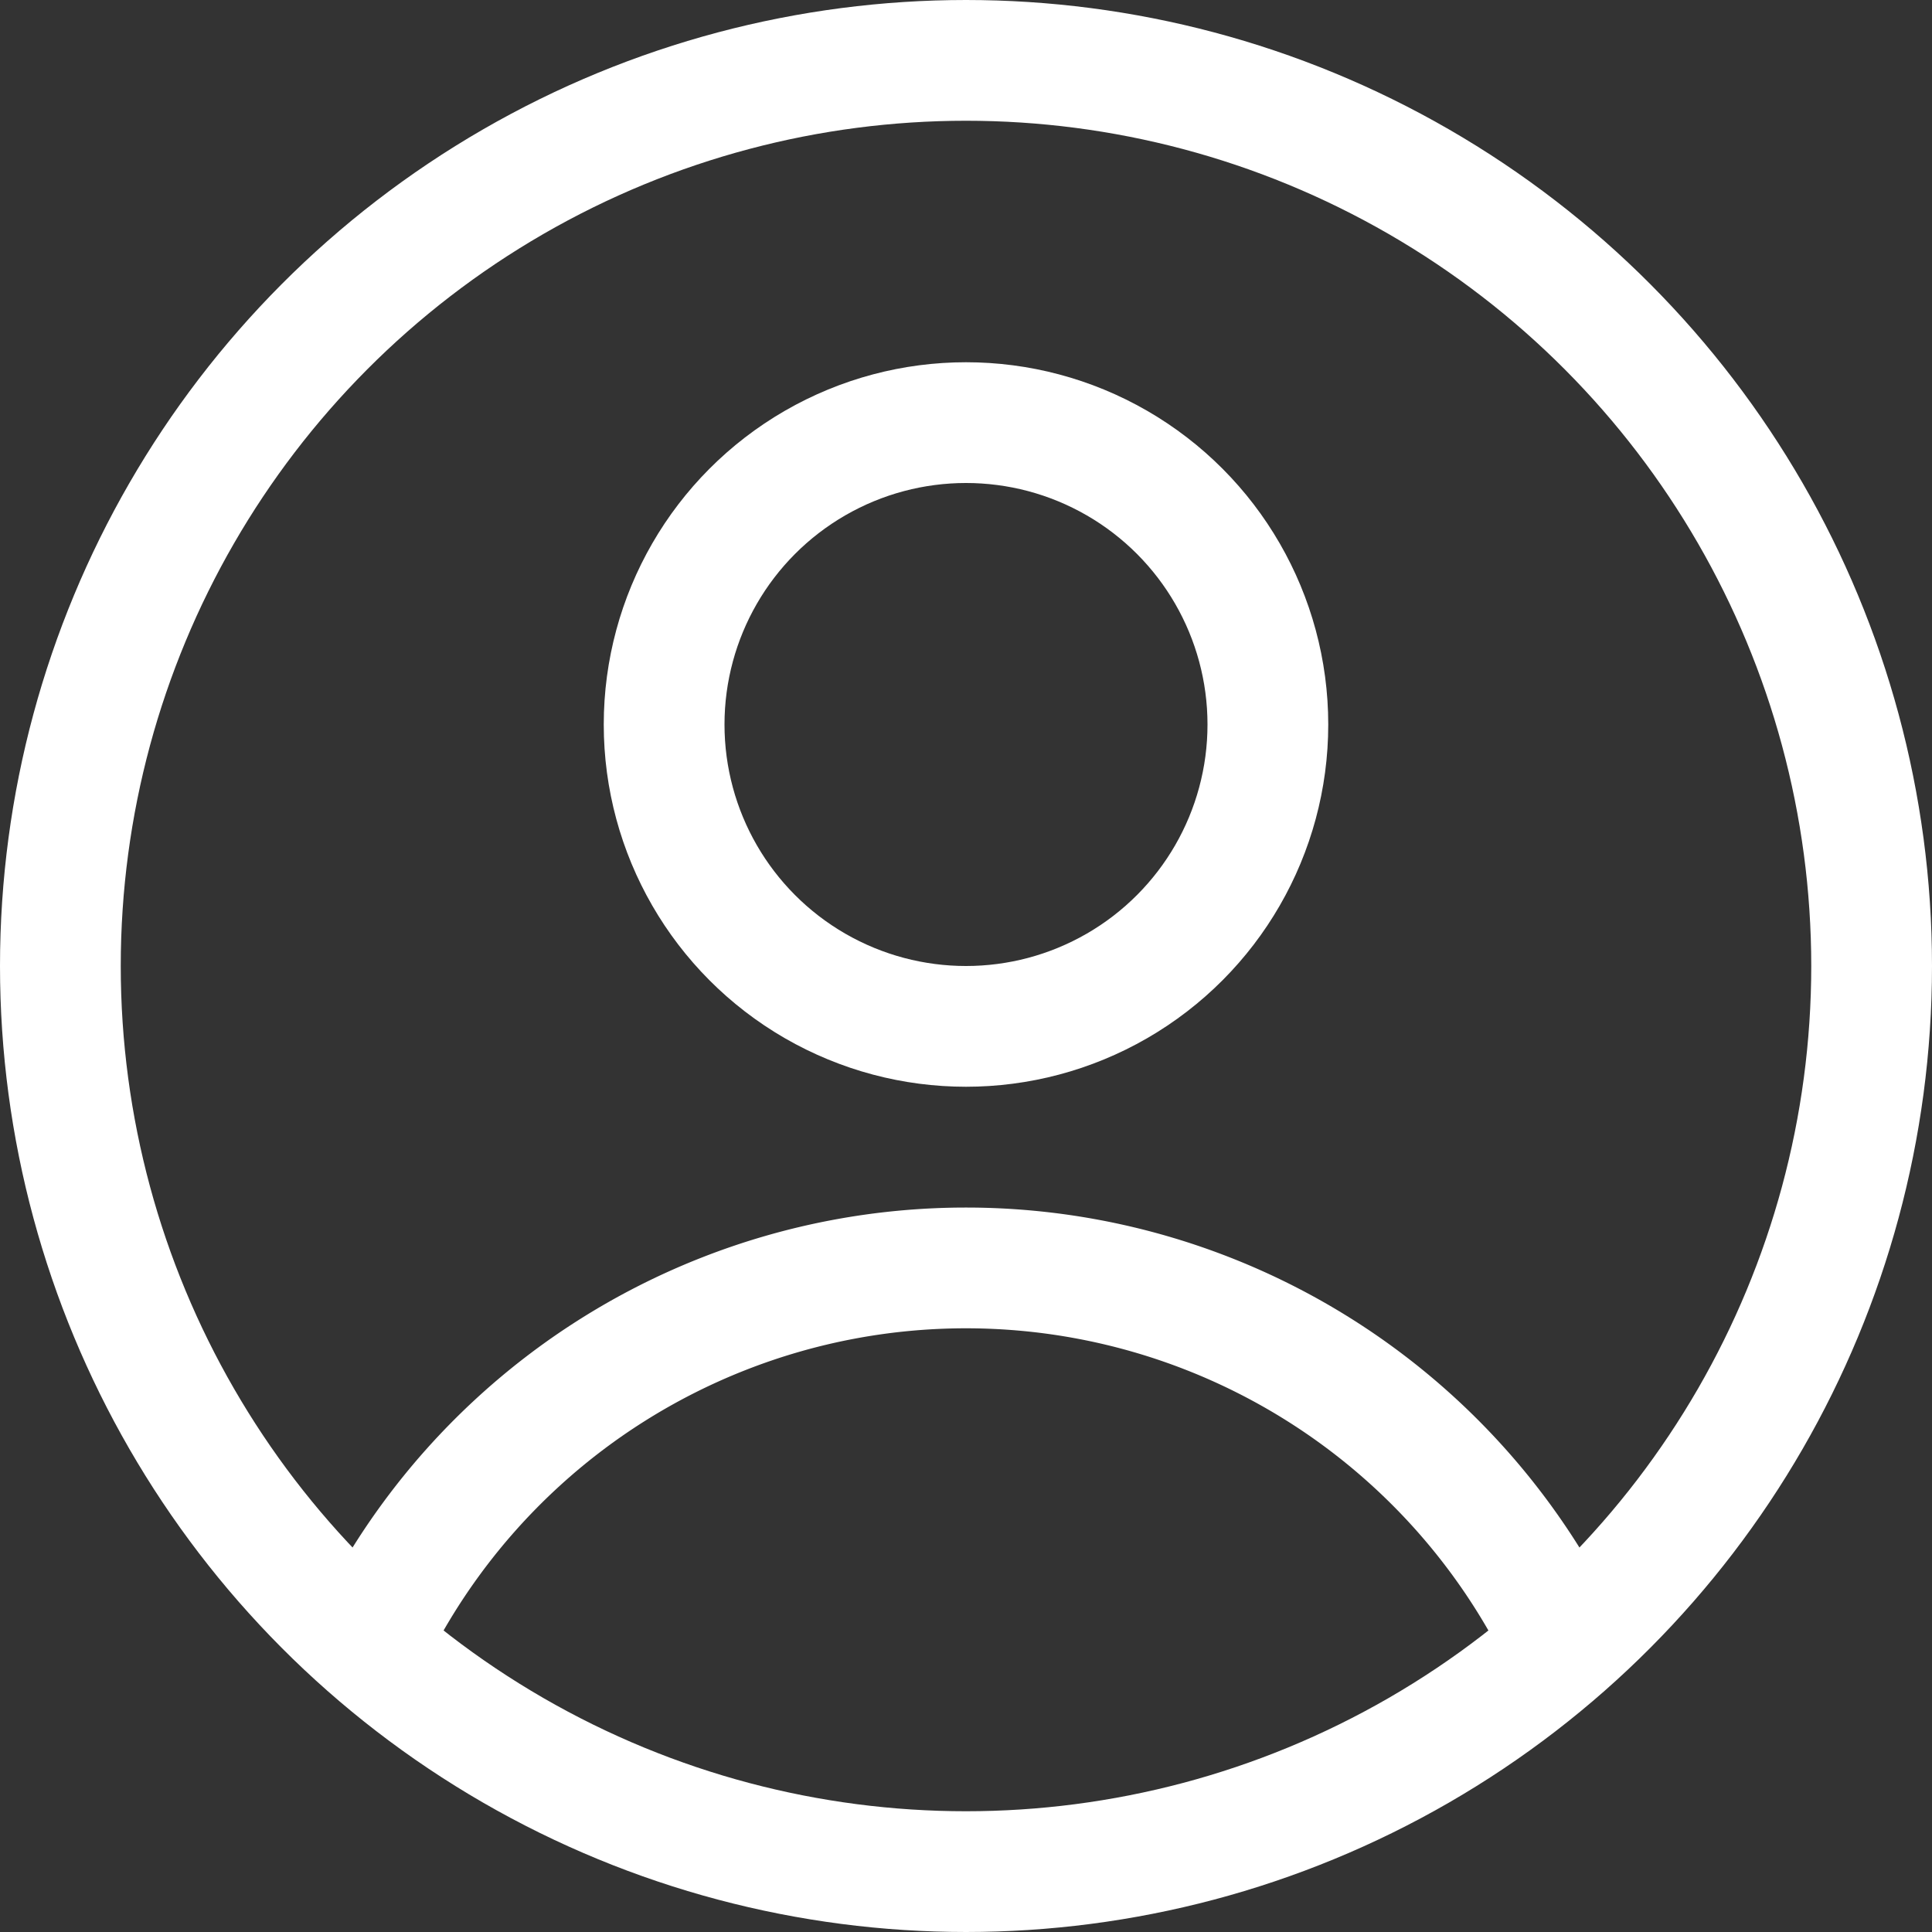 <svg xmlns="http://www.w3.org/2000/svg" width="16" height="16" viewBox="0 0 16 16"><rect x="0" y="0" width="16" height="16" fill="#333333" stroke="none"/><circle cx="2.5" cy="2.5" r="2.5" transform="translate(5.5 3.5)" fill="none" stroke="#fff" stroke-linecap="round" stroke-linejoin="round" stroke-width="1"/><path d="M12.953,13.621a5.491,5.491,0,0,0-9.906,0" fill="none" stroke="#fff" stroke-linecap="round" stroke-linejoin="round" stroke-width="1"/><circle cx="7.5" cy="7.5" r="7.5" transform="translate(0.5 0.5)" fill="none" stroke="#fff" stroke-linecap="round" stroke-linejoin="round" stroke-width="1"/></svg>